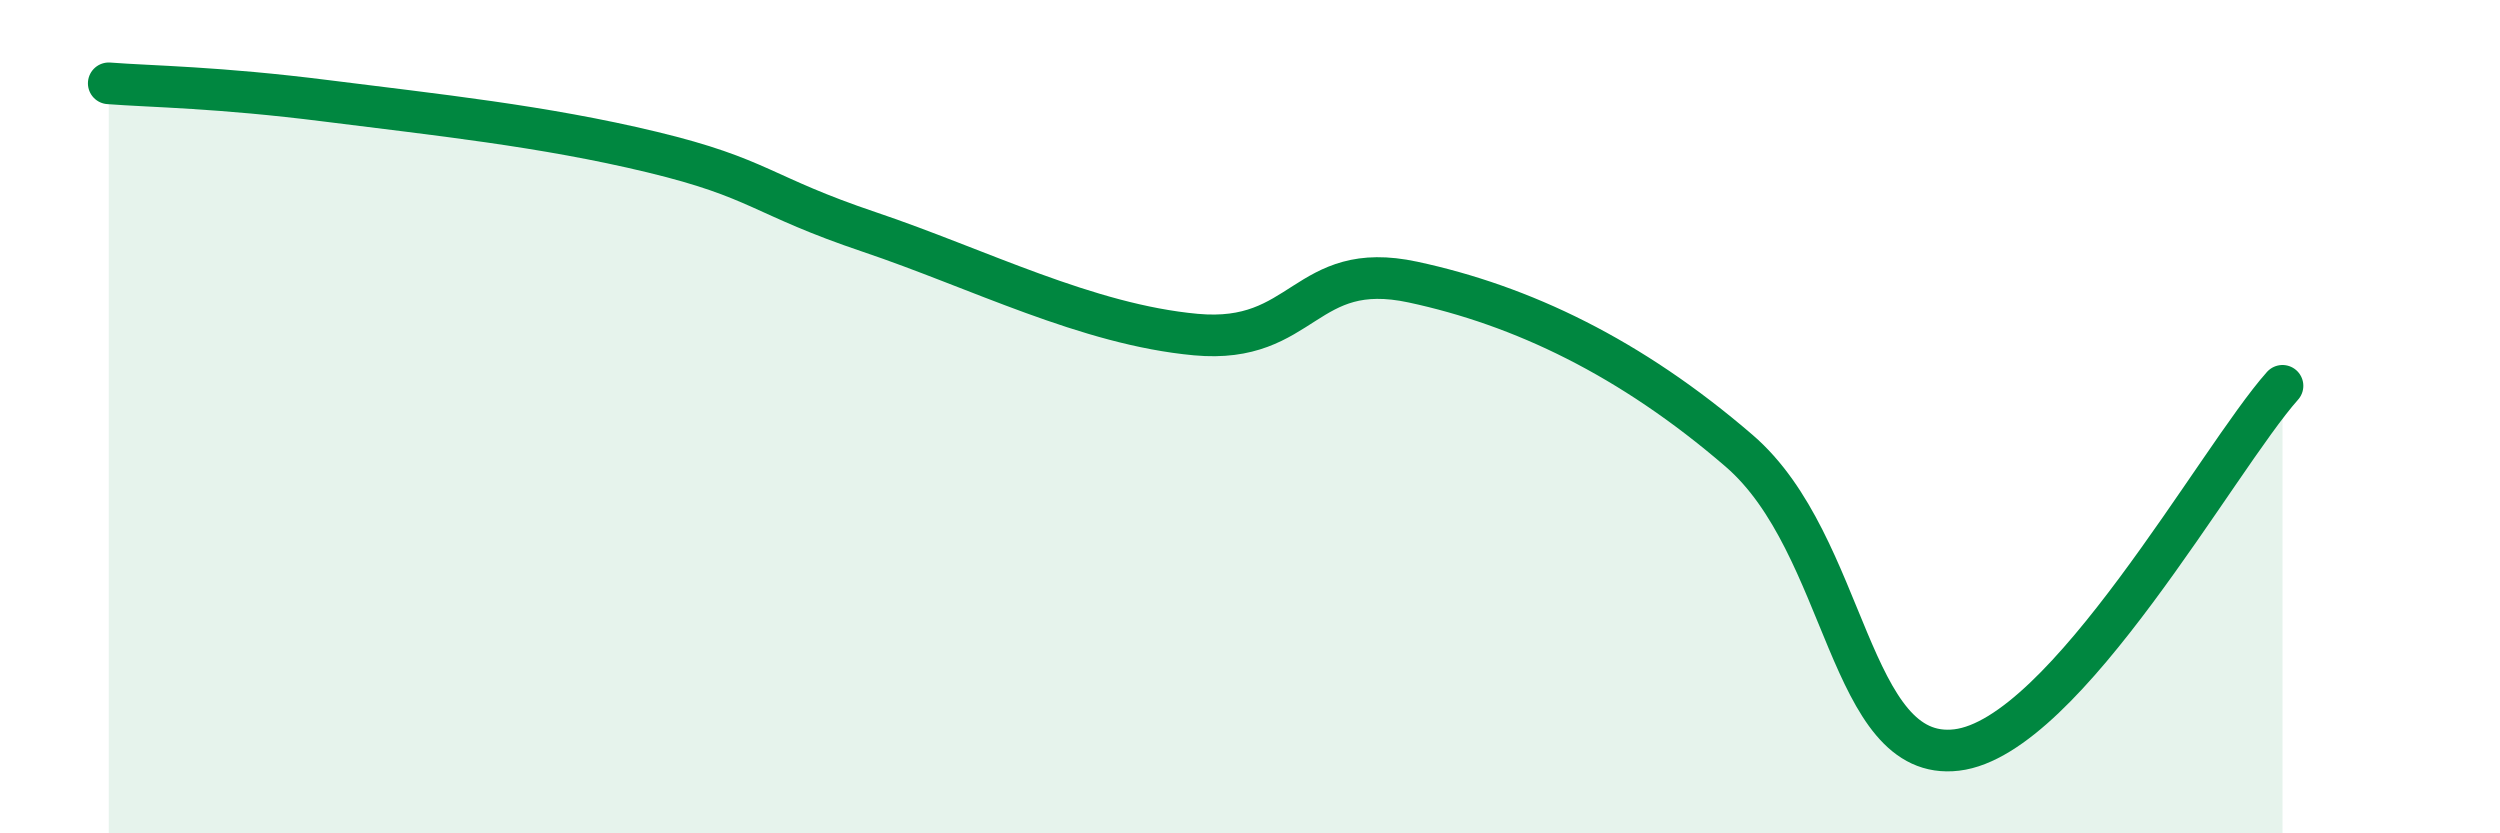 
    <svg width="60" height="20" viewBox="0 0 60 20" xmlns="http://www.w3.org/2000/svg">
      <path
        d="M 2.61,2 C 3.65,2.08 5.22,2.09 7.83,2.42 C 10.44,2.75 13.04,3.02 15.65,3.65 C 18.26,4.28 18.26,4.69 20.87,5.57 C 23.48,6.45 26.09,7.79 28.7,8.03 C 31.31,8.27 31.3,6.21 33.91,6.77 C 36.52,7.33 39.13,8.57 41.74,10.82 C 44.35,13.07 44.35,18.31 46.96,18 C 49.57,17.69 53.22,11.01 54.78,9.26L54.78 20L2.61 20Z"
        fill="#008740"
        opacity="0.1"
        stroke-linecap="round"
        stroke-linejoin="round"
      />
      <path
        d="M 2.61,2 C 3.65,2.08 5.22,2.09 7.83,2.42 C 10.44,2.75 13.04,3.02 15.65,3.65 C 18.26,4.28 18.26,4.69 20.87,5.57 C 23.48,6.45 26.09,7.79 28.7,8.03 C 31.31,8.27 31.3,6.21 33.91,6.77 C 36.52,7.33 39.13,8.57 41.74,10.82 C 44.35,13.07 44.35,18.31 46.96,18 C 49.57,17.69 53.22,11.01 54.78,9.26"
        stroke="#008740"
        stroke-width="1"
        fill="none"
        stroke-linecap="round"
        stroke-linejoin="round"
      />
    </svg>
  